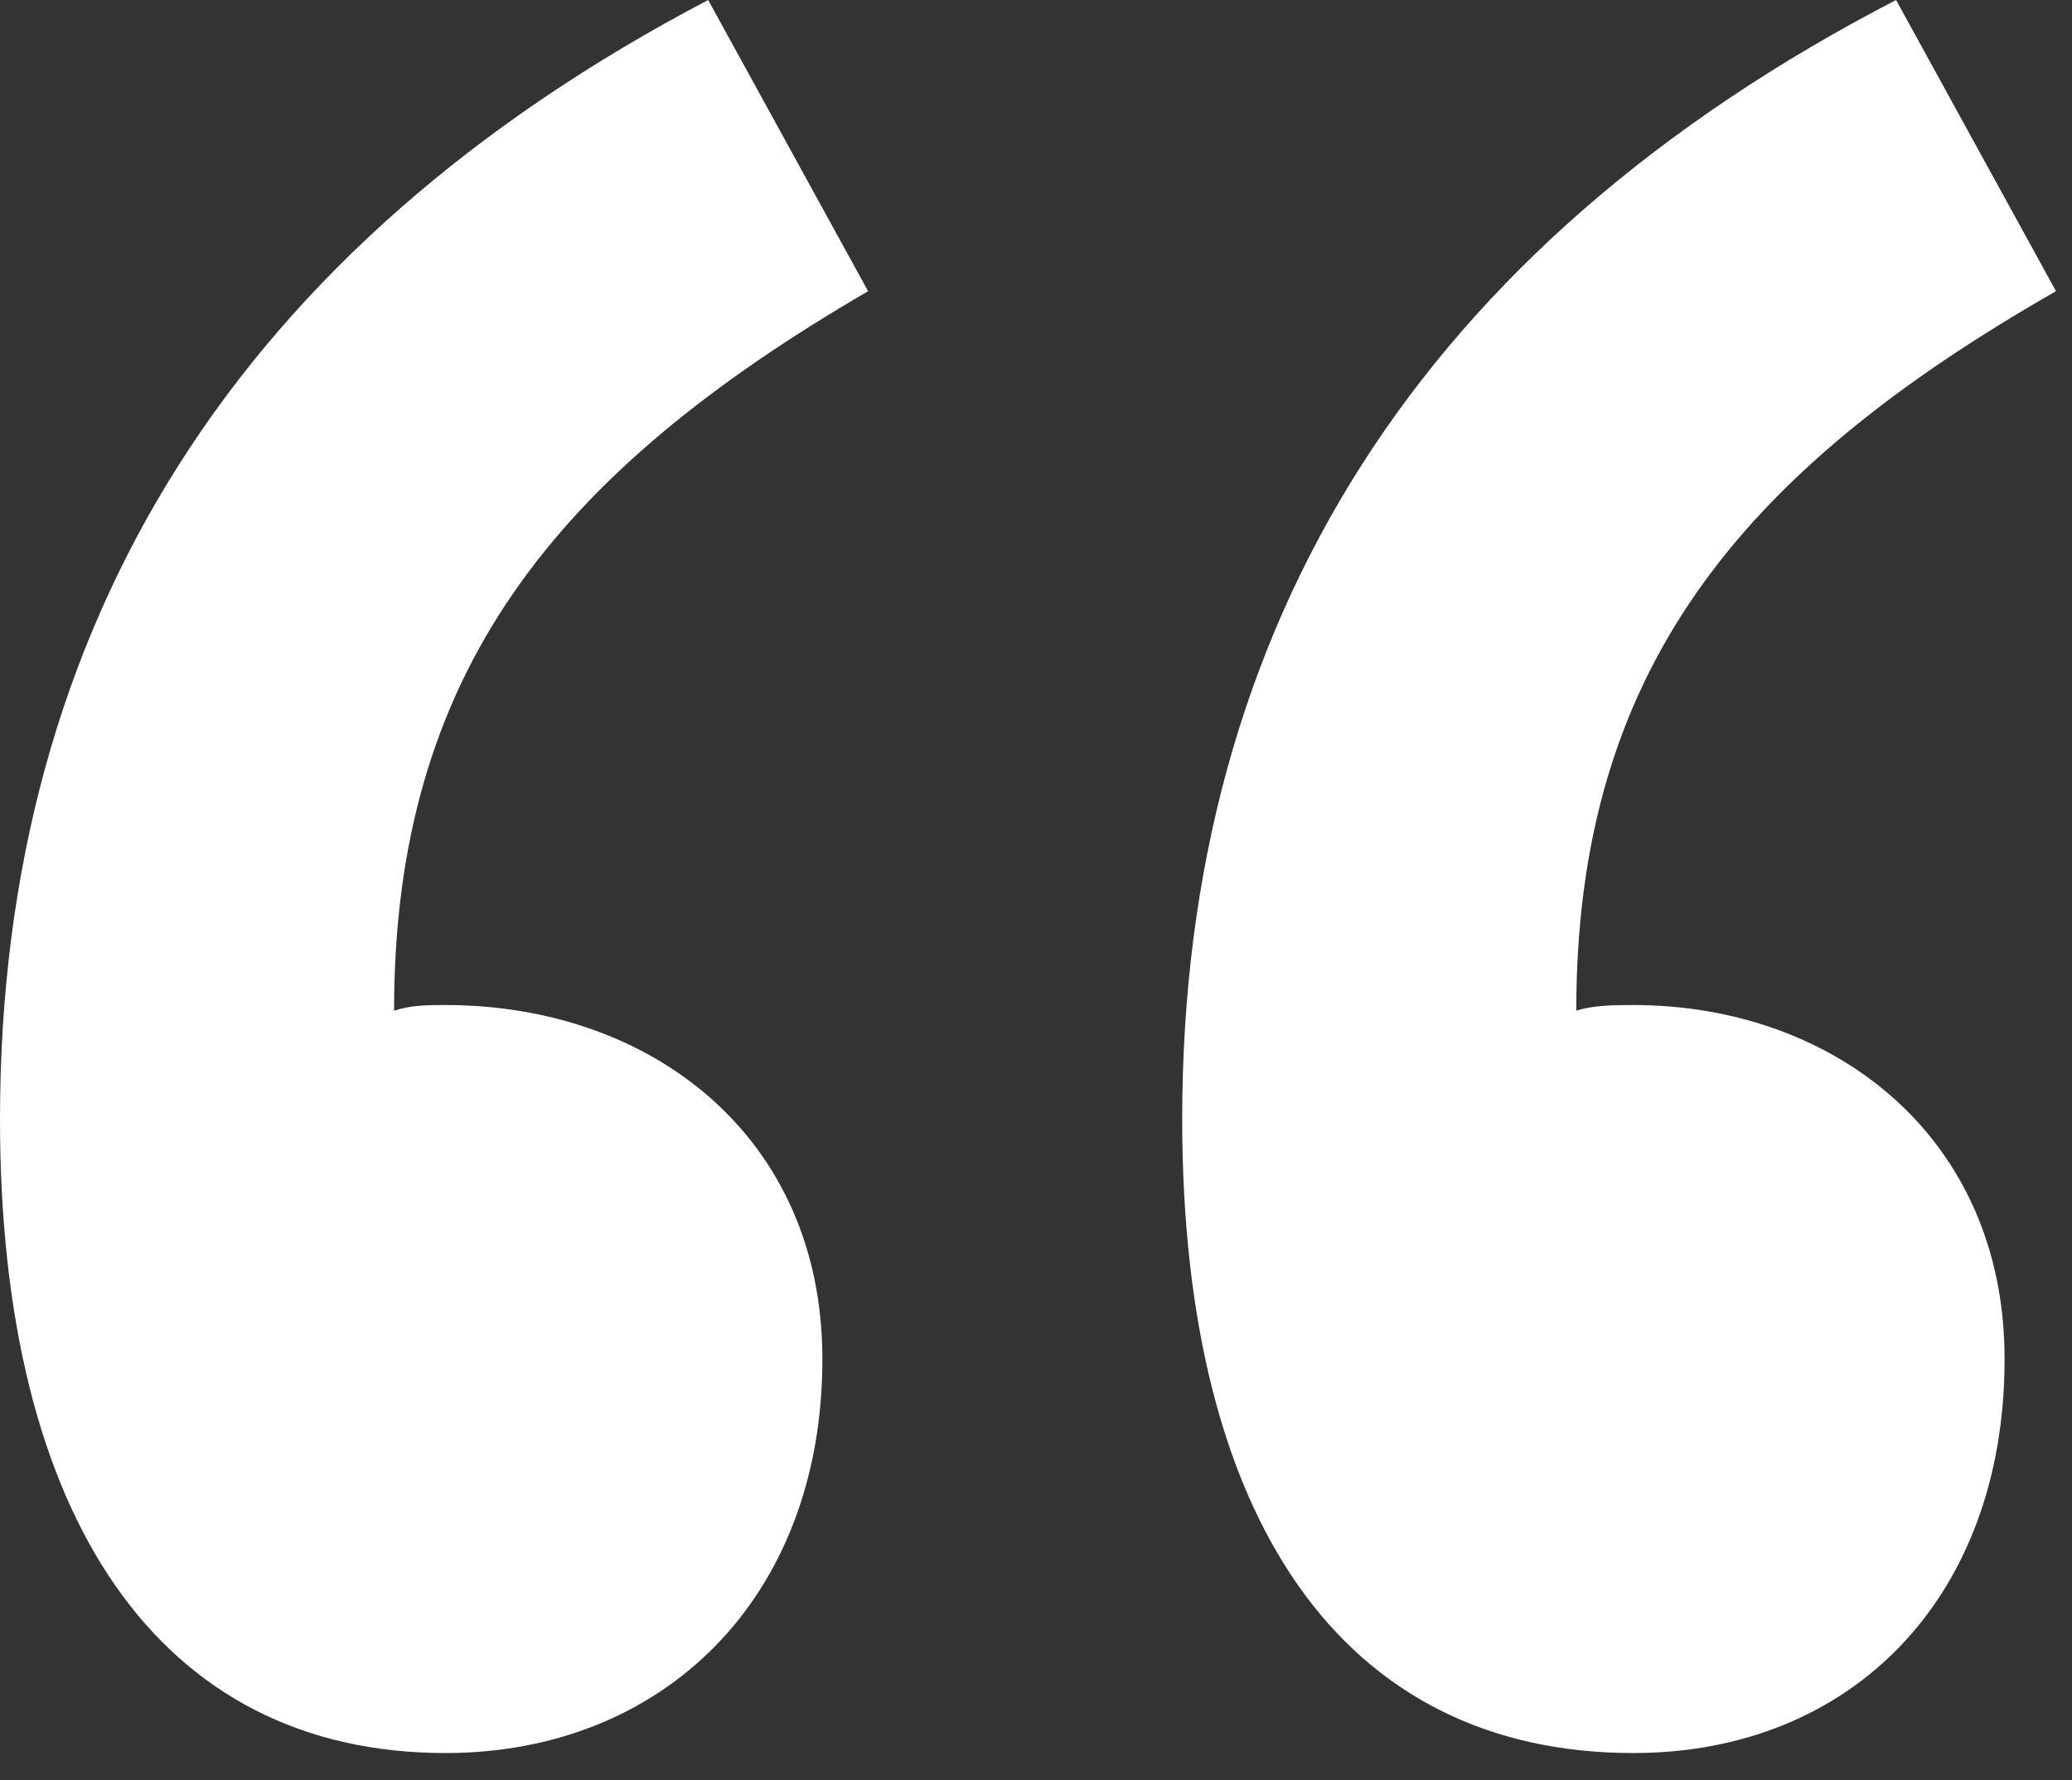 <?xml version="1.0" encoding="UTF-8" standalone="no"?>
<!DOCTYPE svg PUBLIC "-//W3C//DTD SVG 1.1//EN" "http://www.w3.org/Graphics/SVG/1.1/DTD/svg11.dtd">
<svg width="100%" height="100%" viewBox="0 0 64 55" version="1.1" xmlns="http://www.w3.org/2000/svg" xmlns:xlink="http://www.w3.org/1999/xlink" xml:space="preserve" xmlns:serif="http://www.serif.com/" style="fill-rule:evenodd;clip-rule:evenodd;stroke-linejoin:round;stroke-miterlimit:2;">
    <rect x="0" y="0" width="64" height="55" fill="#333333" stroke="none"/>
    <g transform="matrix(2,0,0,2,21.874,54.156)">
        <path d="M0,-27.078C-7.233,-23.285 -10.937,-17.464 -10.937,-9.79C-10.937,-3.616 -8.468,0 -4.057,0C-0.706,0 1.764,-2.381 1.764,-6.086C1.764,-9.526 -0.882,-11.554 -4.057,-11.554C-4.322,-11.554 -4.587,-11.554 -4.851,-11.466C-4.851,-16.67 -2.382,-19.757 2.47,-22.58L0,-27.078ZM18.346,-27.078C11.025,-23.285 7.321,-17.464 7.321,-9.79C7.321,-3.616 9.791,0 14.289,0C17.641,0 20.022,-2.381 20.022,-6.086C20.022,-9.526 17.376,-11.554 14.289,-11.554C14.024,-11.554 13.671,-11.554 13.407,-11.466C13.407,-16.67 15.877,-19.757 20.816,-22.58L18.346,-27.078Z" style="fill:white;fill-rule:nonzero;"/>
    </g>
</svg>
